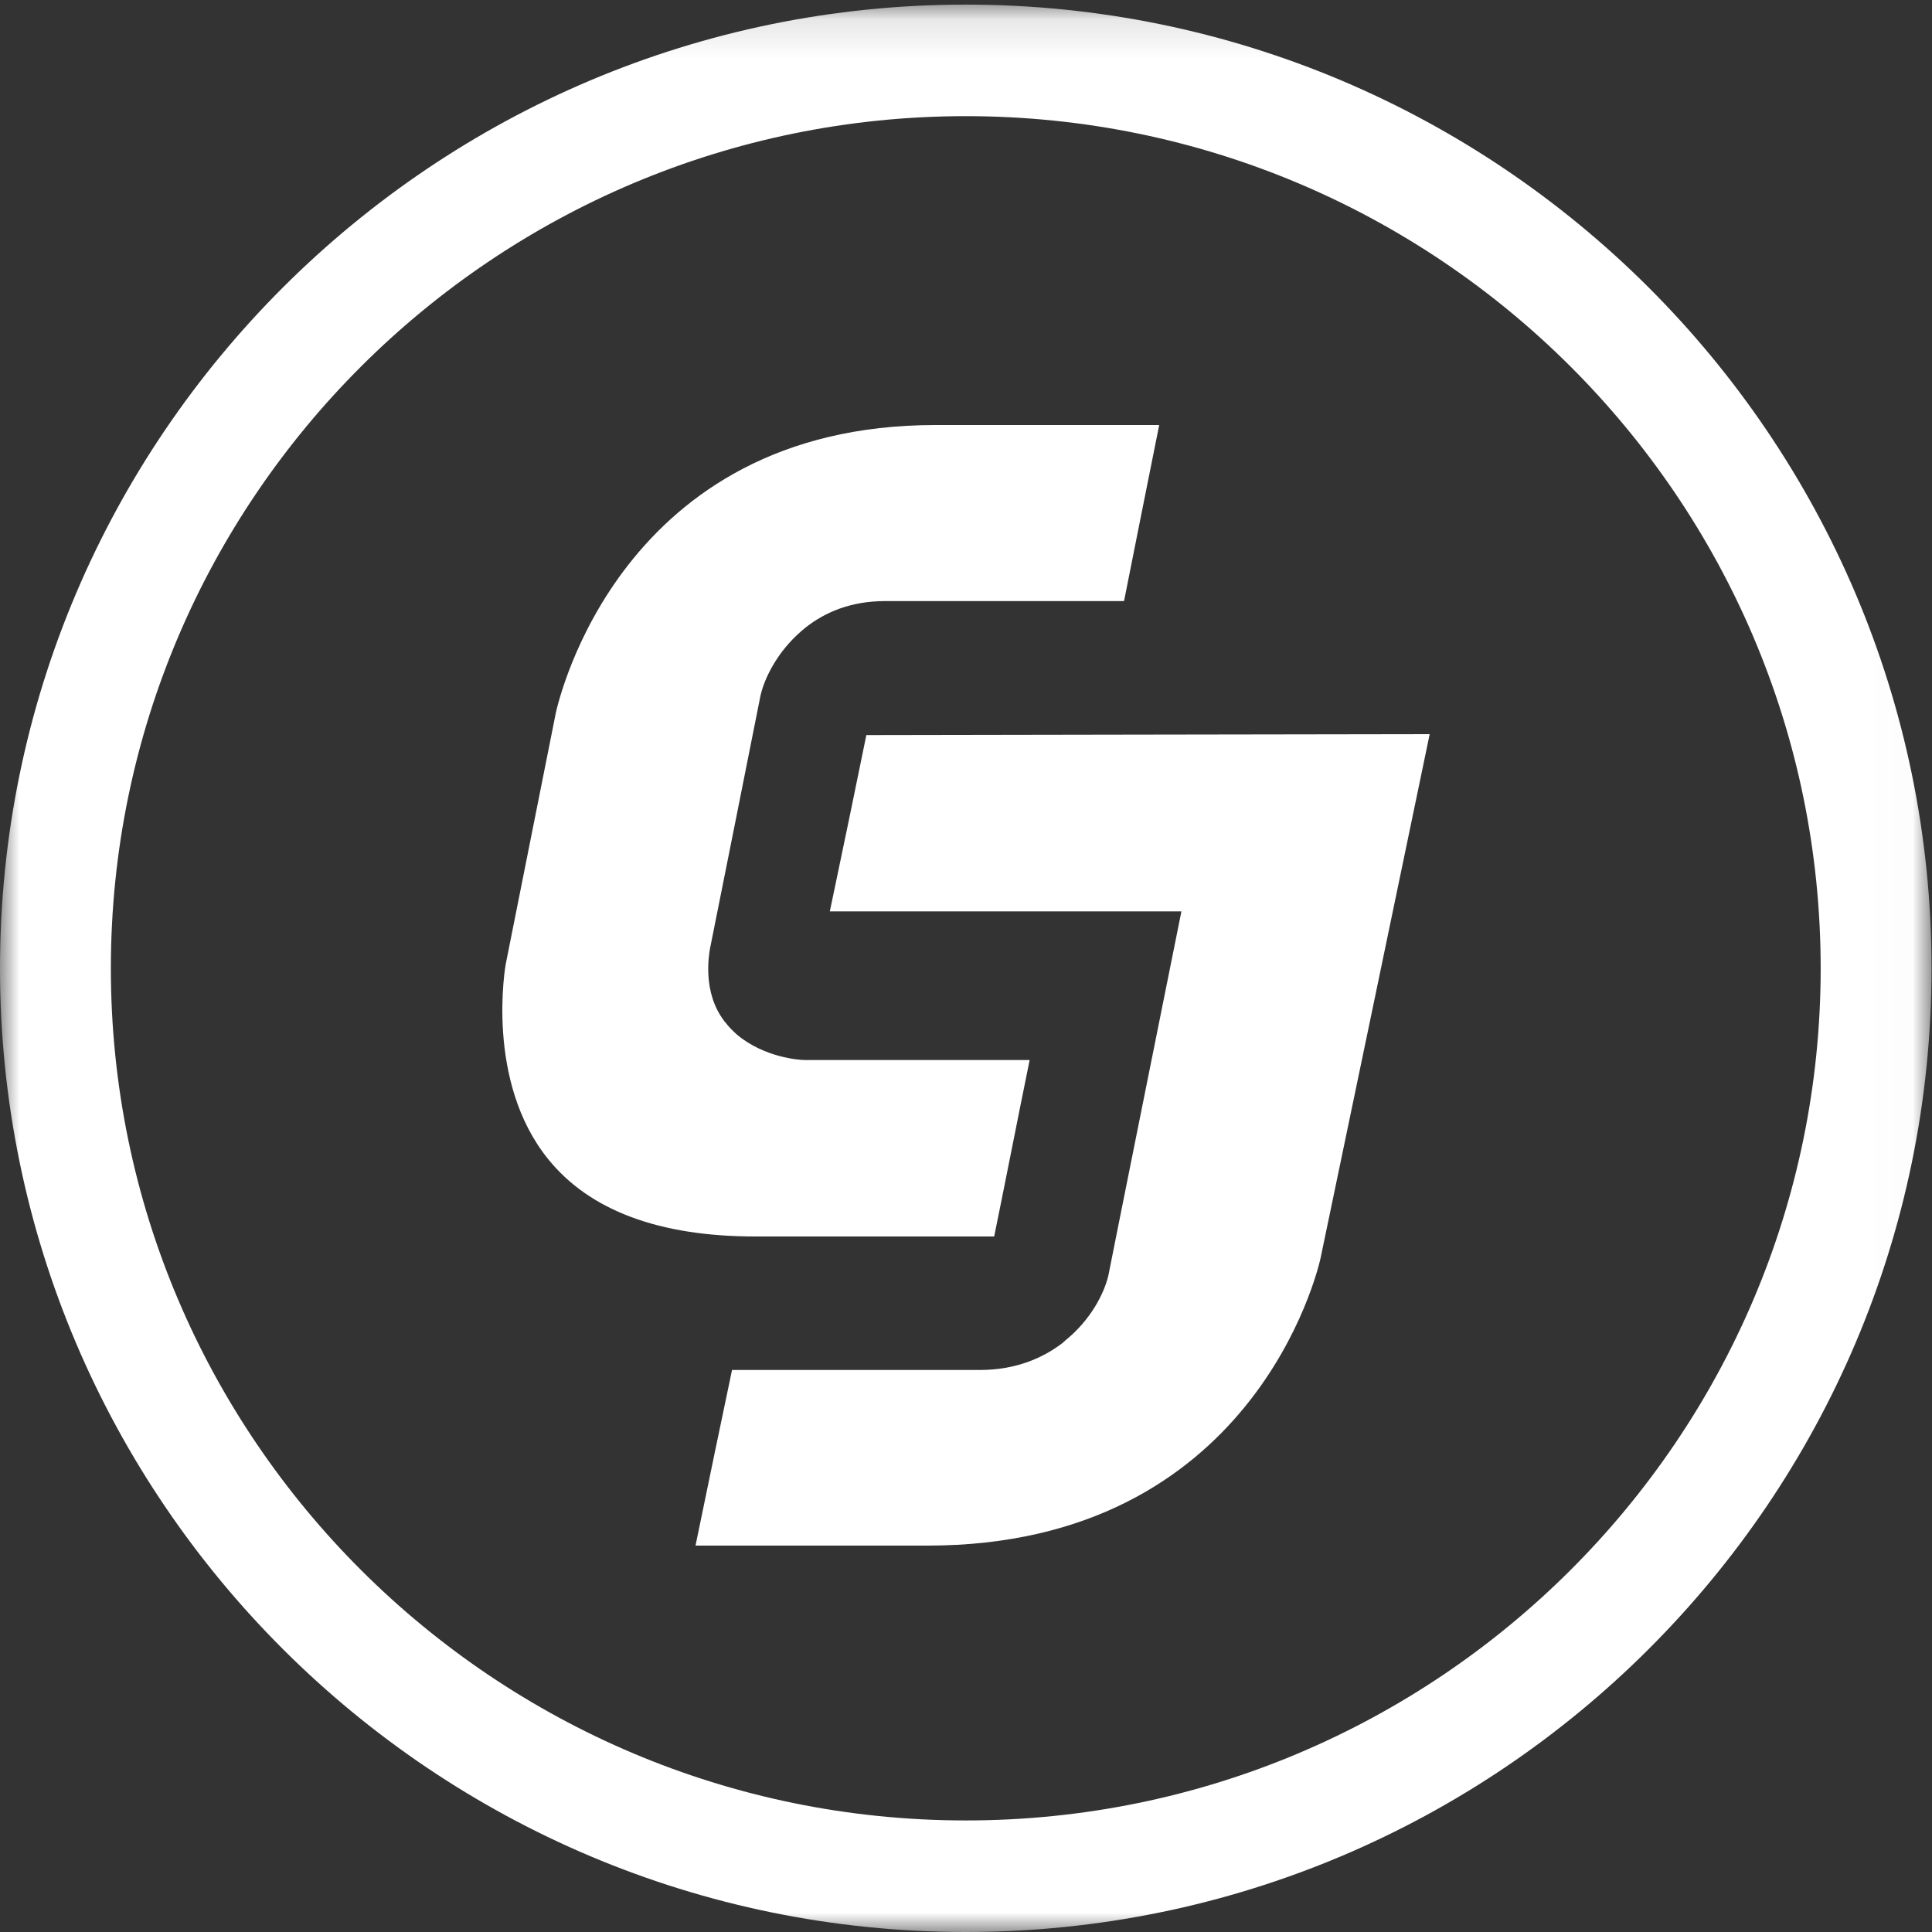 <?xml version="1.0" encoding="UTF-8"?>
<svg width="50px" height="50px" viewBox="0 0 50 50" version="1.1" xmlns="http://www.w3.org/2000/svg" xmlns:xlink="http://www.w3.org/1999/xlink">
    <rect x="0" y="0" width="50" height="50" fill="#333333" stroke="none"/>
    <!-- Generator: Sketch 51.1 (57501) - http://www.bohemiancoding.com/sketch -->
    <title>Page 1</title>
    <desc>Created with Sketch.</desc>
    <defs>
        <polygon id="path-1" points="0 0.119 49.988 0.119 49.988 50 0 50"></polygon>
    </defs>
    <g id="Symbols" stroke="none" stroke-width="1" fill="none" fill-rule="evenodd">
        <g id="footer/dark_icons_fill" transform="translate(-978, -318)">
            <g id="Group-12" transform="translate(-2, 0)">
                <g id="Page-1" transform="translate(980, 318)">
                    <g id="Group-21">
                        <mask id="mask-2" fill="white">
                            <use xlink:href="#path-1"></use>
                        </mask>
                        <g id="Clip-20"></g>
                        <path d="M24.995,3.006 C12.795,3.006 2.869,12.898 2.869,25.06 C2.869,37.22 12.795,47.113 24.995,47.113 C37.194,47.113 47.119,37.22 47.119,25.06 C47.119,12.898 37.194,3.006 24.995,3.006 M24.995,50 C11.213,50 -2.81690141e-05,38.811 -2.81690141e-05,25.06 C-2.81690141e-05,11.307 11.213,0.119 24.995,0.119 C38.776,0.119 49.988,11.307 49.988,25.06 C49.988,38.811 38.776,50 24.995,50" id="Fill-19" fill="#FFFFFF" mask="url(#mask-2)"></path>
                    </g>
                    <path d="M21.476,23.586 L30.575,23.586 C30.575,23.586 28.687,32.976 28.684,33.012 C28.574,33.477 28.226,34.162 27.571,34.69 L27.509,34.748 C26.995,35.145 26.291,35.455 25.355,35.455 L18.945,35.455 C18.743,36.408 18.275,38.66 18,40 L24.002,40 C32.448,40 34.114,32.848 34.176,32.56 C34.176,32.56 36.59,20.988 37,19 C35.022,19 23.769,19.024 22.421,19.024 C22.229,19.977 21.76,22.242 21.476,23.586" id="Fill-22" fill="#FFFFFF"></path>
                    <path d="M25.729,32 C25.926,31.05 26.37,28.789 26.647,27.433 L20.816,27.433 C20.691,27.433 19.783,27.371 19.075,26.778 C18.967,26.681 18.858,26.576 18.765,26.449 C18.752,26.441 18.746,26.434 18.738,26.416 C18.185,25.689 18.34,24.746 18.376,24.543 C18.376,24.543 19.681,18.022 19.683,17.995 C19.792,17.53 20.125,16.862 20.743,16.329 L20.849,16.24 C21.351,15.846 22.015,15.556 22.906,15.556 L29.09,15.556 C29.279,14.59 29.733,12.342 30,11 L24.206,11 C16.055,11 14.454,18.15 14.385,18.448 L13.089,24.949 C13.082,24.981 12.547,27.976 14.188,30 C15.263,31.329 17.06,32 19.548,32 L25.729,32 Z" id="Fill-24" fill="#FFFFFF"></path>
                </g>
            </g>
        </g>
    </g>
</svg>
